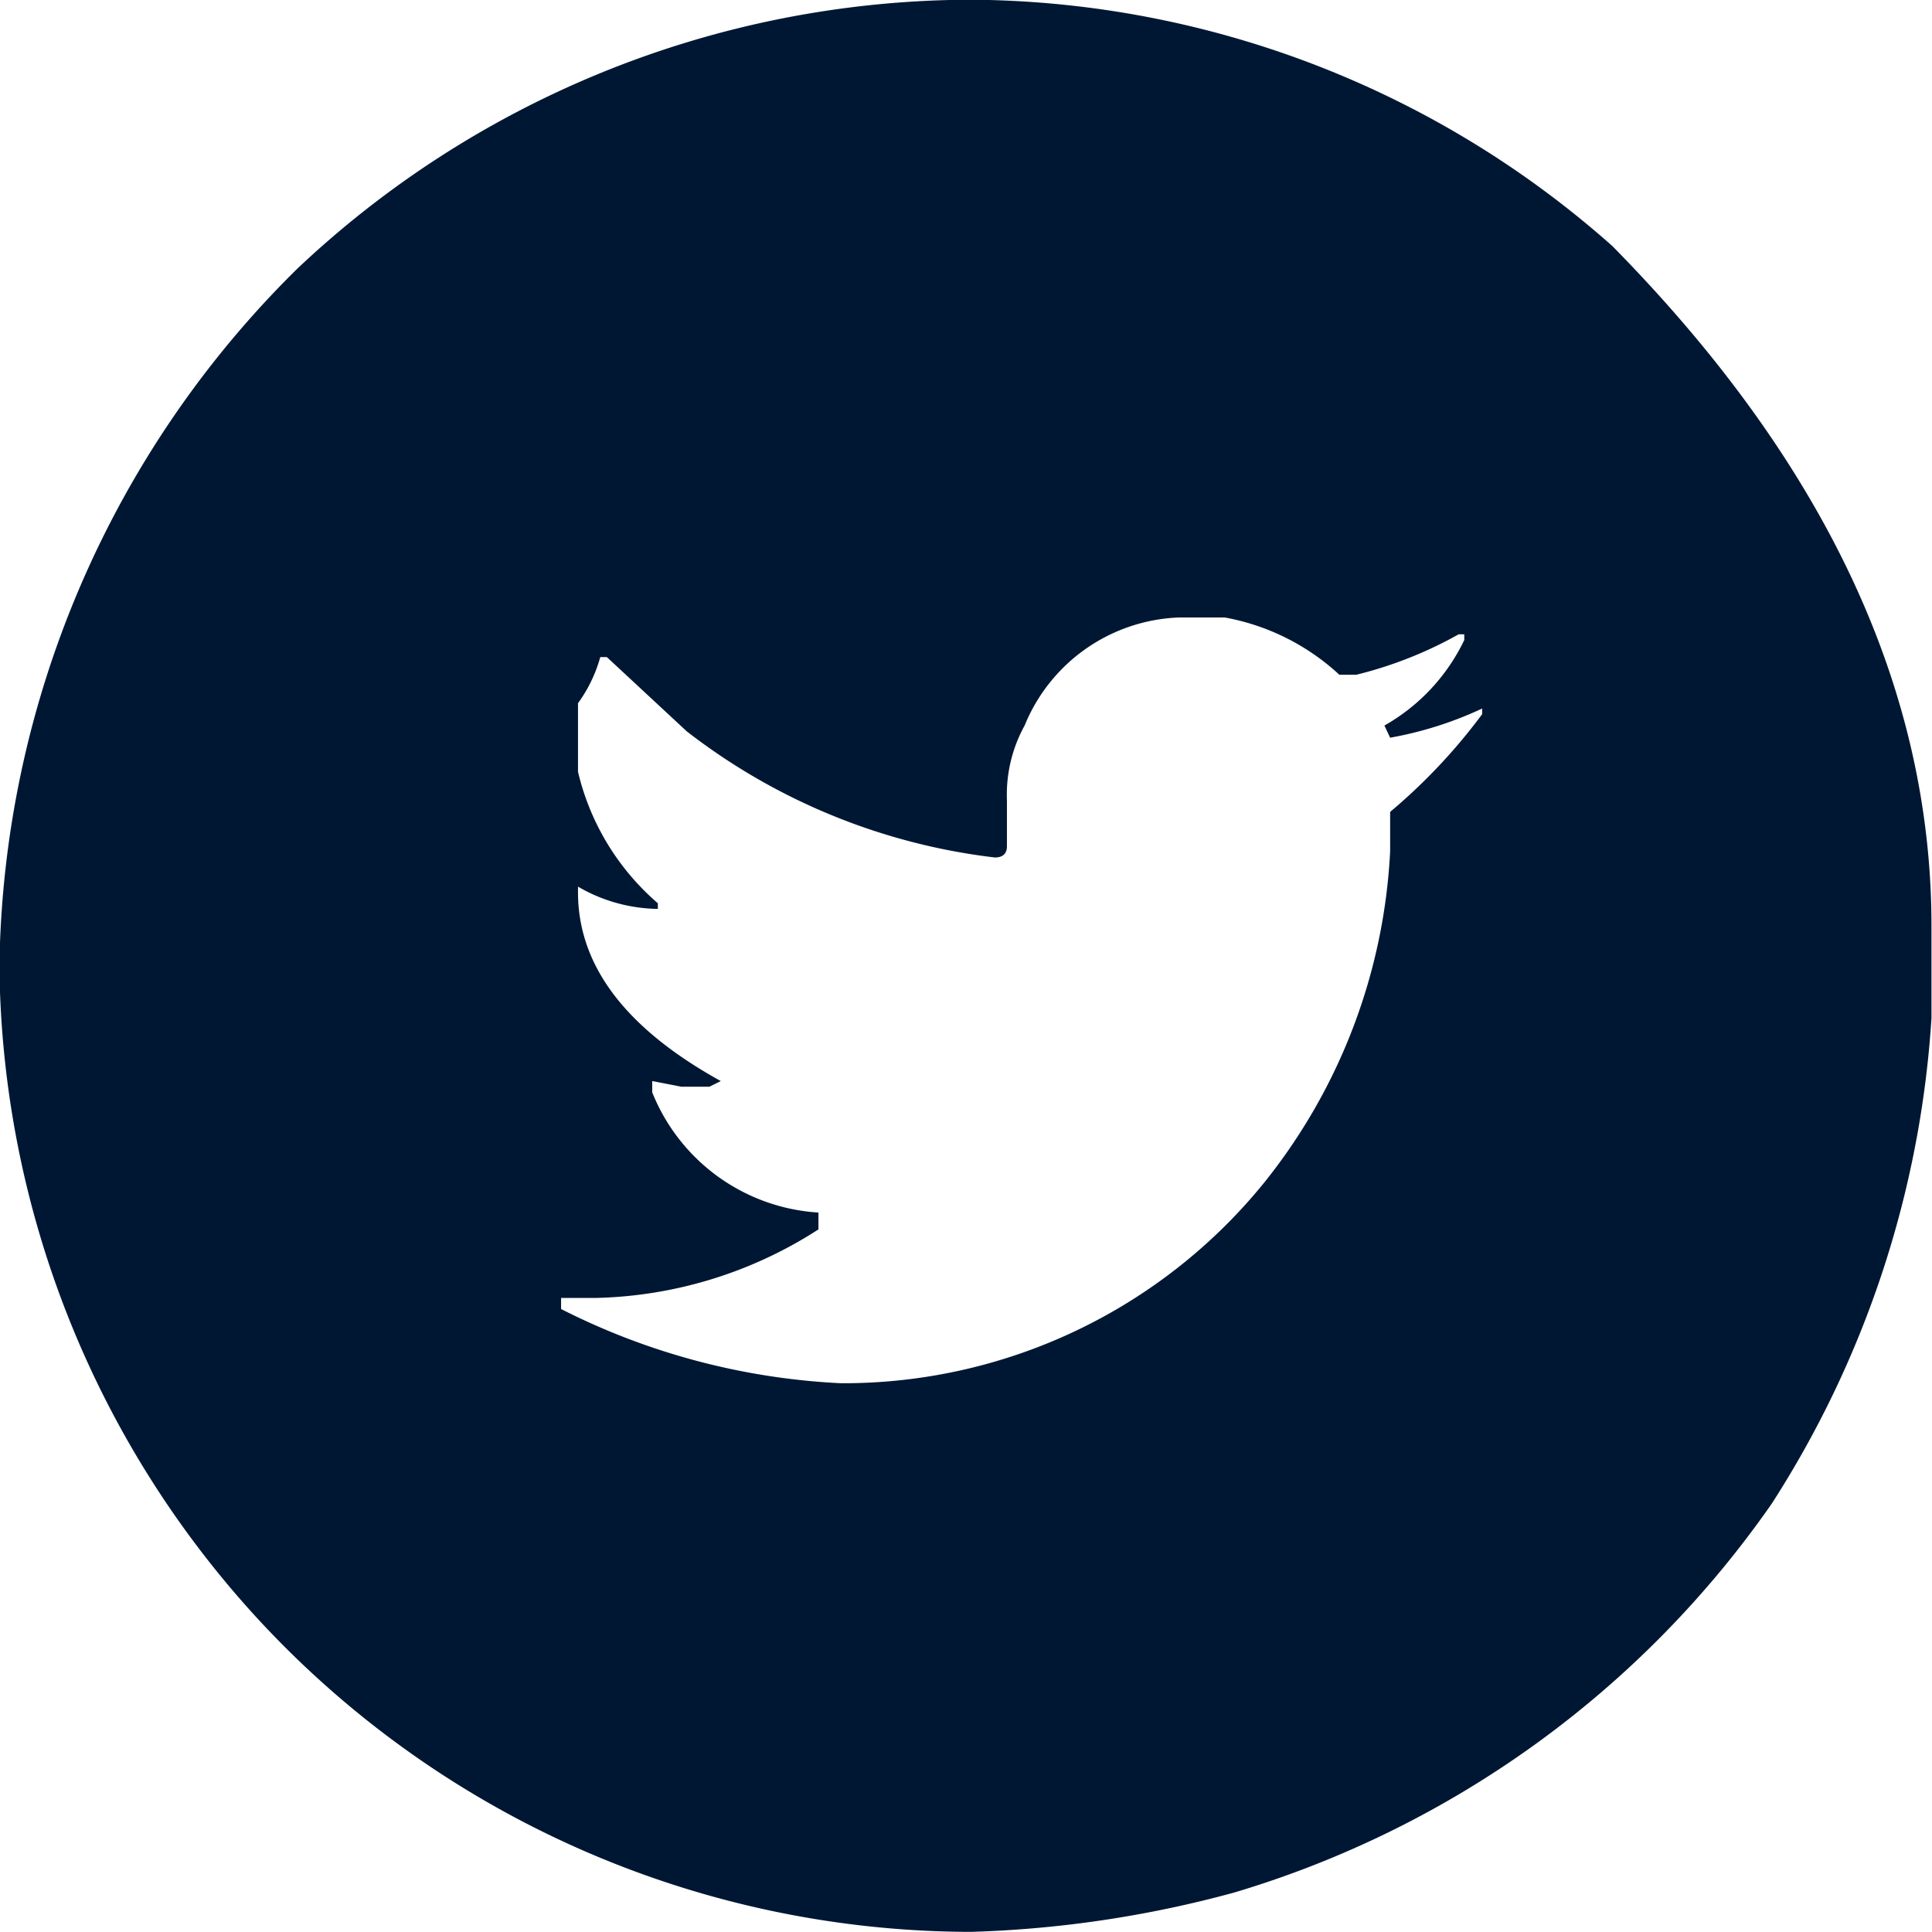 <svg id="social_circle_tw" xmlns="http://www.w3.org/2000/svg" width="26.035" height="26.035" viewBox="0 0 26.035 26.035">
  <path id="social_circle_tw-2" data-name="social_circle_tw" d="M-1337.111,71.86h.531a13.134,13.134,0,0,1,8.4,3.316q4.3,4.367,4.3,9.163v1.24a13.671,13.671,0,0,1-2.152,6.543,13.538,13.538,0,0,1-7.24,5.24,15.122,15.122,0,0,1-3.544.531h-.076a13.106,13.106,0,0,1-9.48-4.151,13.177,13.177,0,0,1-3.544-8.86,13.443,13.443,0,0,1,4.013-9.4A13.259,13.259,0,0,1-1337.111,71.86Zm.772,10.783v.621c0,.1-.055.151-.164.151a8.379,8.379,0,0,1-4.151-1.7l-1.076-1h-.089a1.926,1.926,0,0,1-.3.621v.924a3.355,3.355,0,0,0,1.076,1.772v.076a2.186,2.186,0,0,1-1.076-.3v.077q0,1.48,1.924,2.543l-.152.076h-.38l-.392-.076v.152a2.585,2.585,0,0,0,2.24,1.62v.227a5.762,5.762,0,0,1-3.013.924h-.455V89.5a9.309,9.309,0,0,0,3.772,1,7.3,7.3,0,0,0,5.7-2.7,7.744,7.744,0,0,0,1.7-4.468v-.531a7.719,7.719,0,0,0,1.24-1.317v-.076a4.987,4.987,0,0,1-1.24.393l-.077-.164a2.625,2.625,0,0,0,1.076-1.152v-.077h-.076a5.494,5.494,0,0,1-1.38.545h-.227a3.084,3.084,0,0,0-1.544-.772h-.621a2.341,2.341,0,0,0-2.076,1.455A1.93,1.93,0,0,0-1336.339,82.643Z" transform="translate(1349.908 -71.86)" fill="#001733"/>
</svg>

